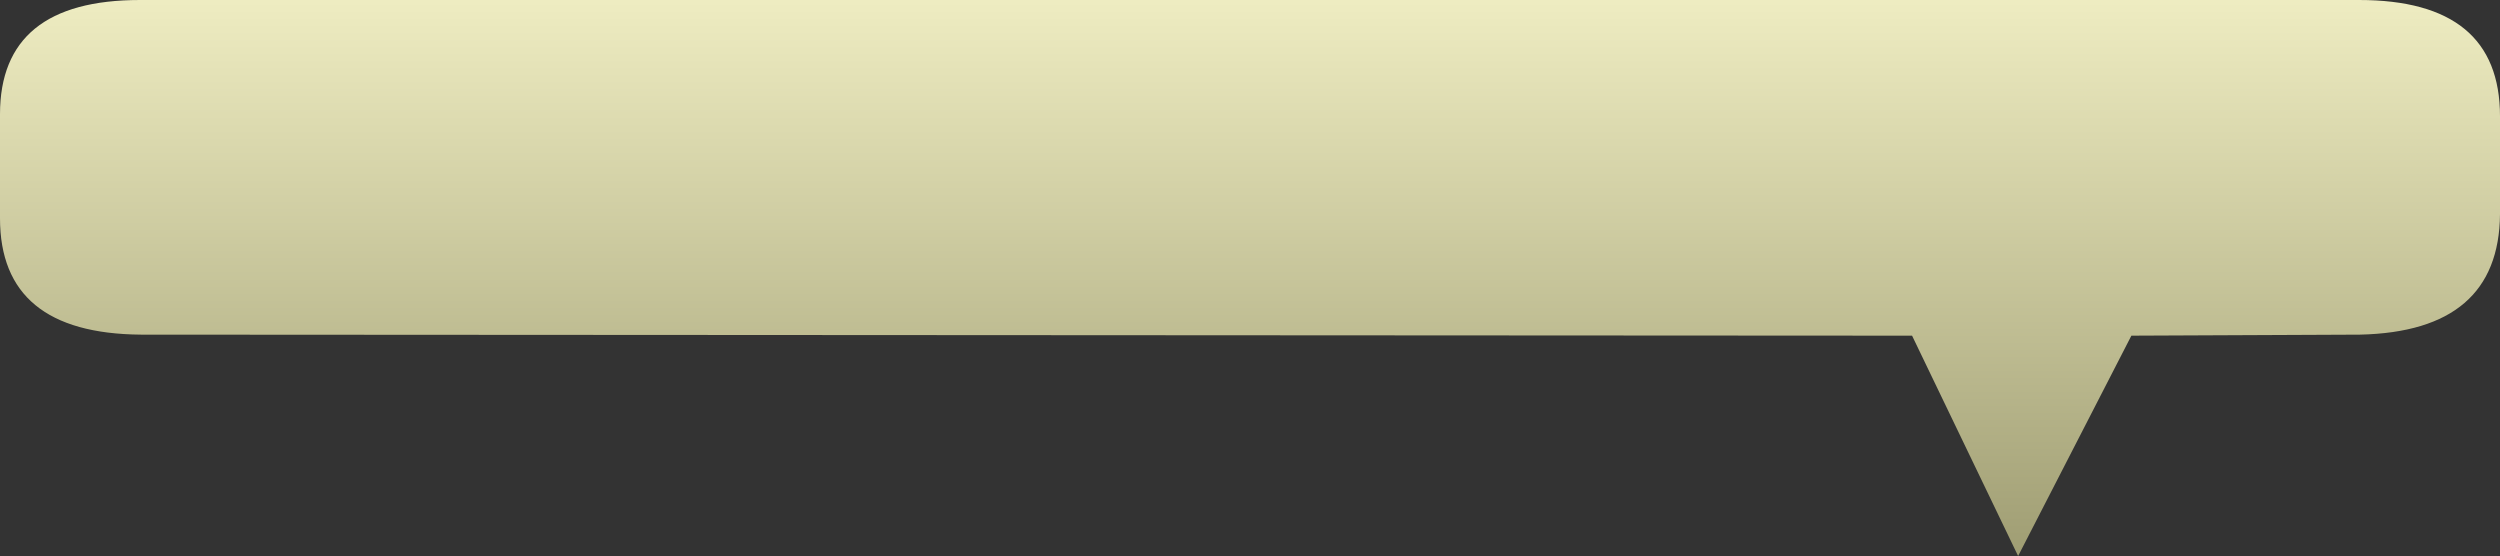 <?xml version="1.0" encoding="UTF-8" standalone="no"?>
<svg xmlns:xlink="http://www.w3.org/1999/xlink" height="27.0px" width="121.4px" xmlns="http://www.w3.org/2000/svg">
  <rect width="100%" height="100%" fill="#333333" stroke="none"/>
  <g transform="matrix(1.0, 0.0, 0.0, 1.0, 0.0, 0.0)">
    <path d="M121.4 10.4 Q121.35 16.1 114.6 16.25 L103.5 16.3 98.0 27.0 92.85 16.3 6.85 16.25 Q0.0 16.2 0.0 10.6 L0.0 5.55 Q0.0 0.0 6.8 0.0 L114.55 0.0 Q121.4 0.0 121.4 5.65 L121.4 10.4" fill="url(#gradient0)" fill-rule="evenodd" stroke="none"/>
  </g>
  <defs>
    <linearGradient gradientTransform="matrix(0.0, 0.019, 0.018, 0.0, 60.65, 14.6)" gradientUnits="userSpaceOnUse" id="gradient0" spreadMethod="pad" x1="-819.2" x2="819.2">
      <stop offset="0.0" stop-color="#f1efc4"/>
      <stop offset="1.0" stop-color="#96946a"/>
    </linearGradient>
  </defs>
</svg>
